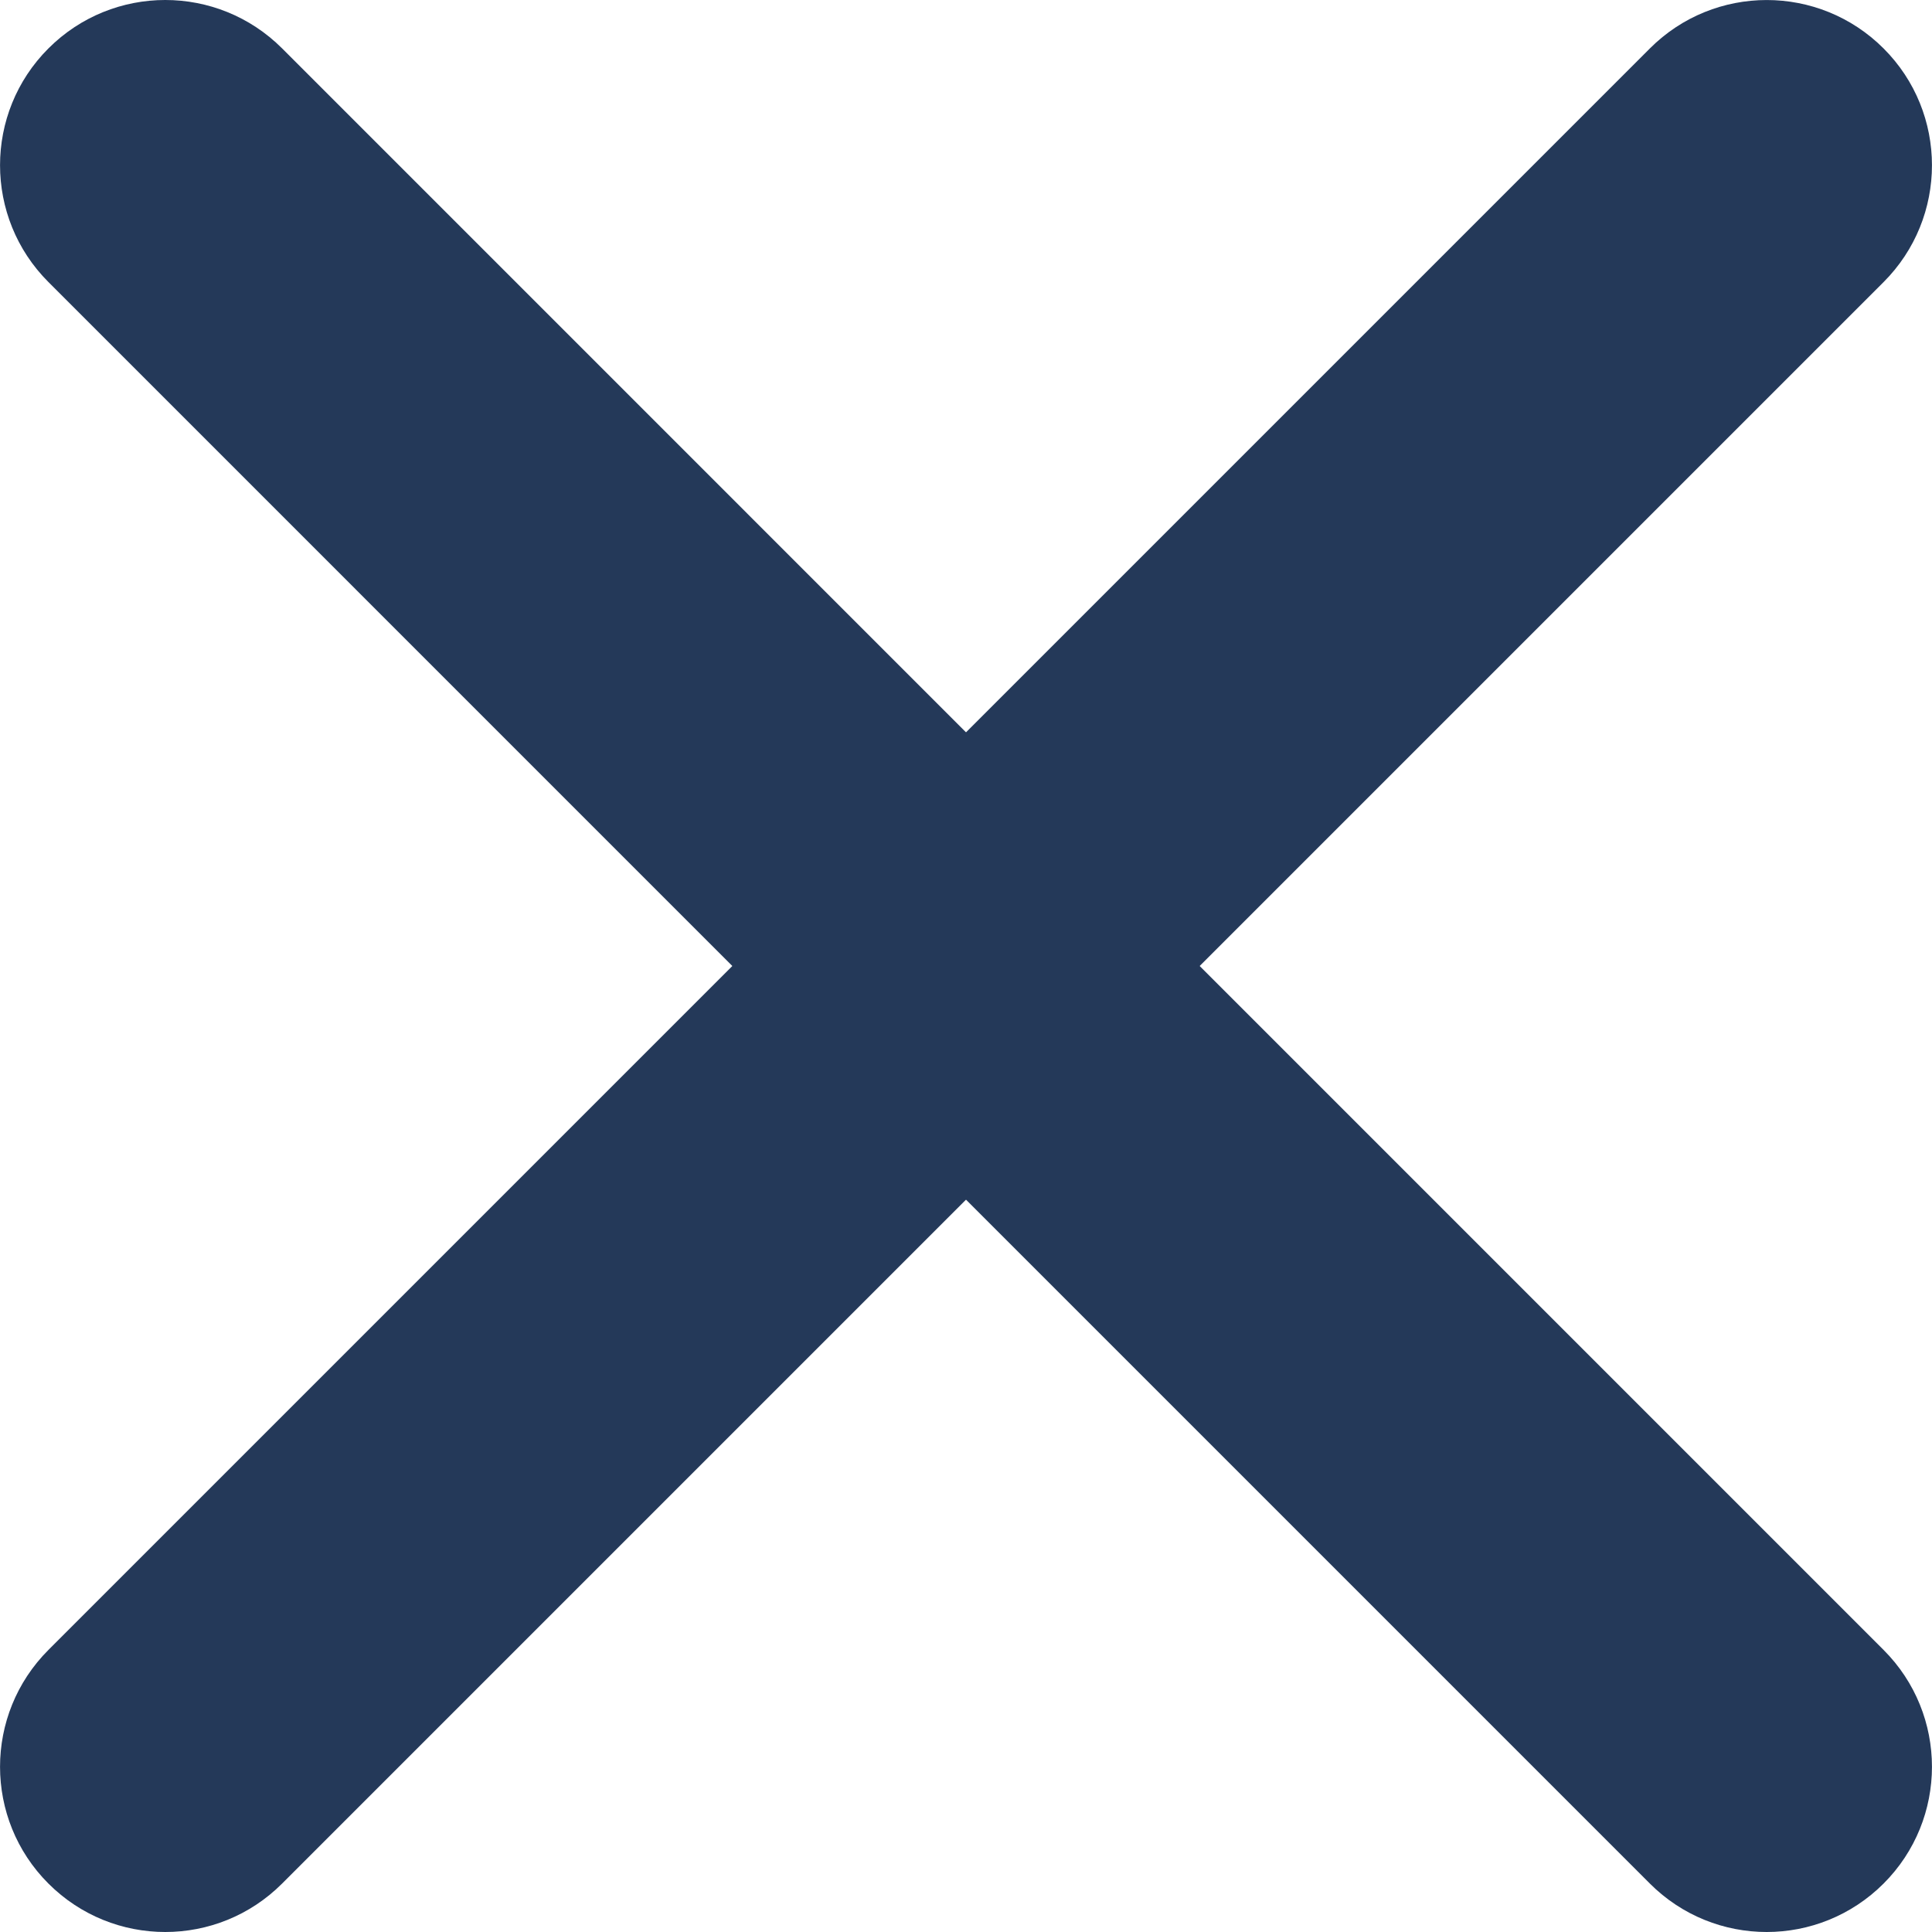 <svg xmlns="http://www.w3.org/2000/svg" version="1.1" xmlns:xlink="http://www.w3.org/1999/xlink" xmlns:svgjs="http://svgjs.com/svgjs" width="512" height="512" x="0" y="0" viewBox="0 0 512.02 512.02" style="enable-background:new 0 0 512 512" xml:space="preserve" class=""><g><path d="M468.214 512.02c-11.208 0-22.408-4.28-30.96-12.832L12.838 74.756c-17.104-17.104-17.104-44.84 0-61.928 17.104-17.104 44.816-17.104 61.928 0L499.182 437.26c17.104 17.104 17.104 44.84 0 61.928-8.56 8.552-19.768 12.832-30.968 12.832z" style="" fill="#243959" data-original="#cccccc" class=""></path><path d="M43.798 512.02c-11.208 0-22.408-4.28-30.96-12.832-17.104-17.088-17.104-44.816 0-61.928L437.254 12.836c17.104-17.104 44.816-17.104 61.928 0 17.104 17.088 17.104 44.816 0 61.928L74.758 499.188c-8.552 8.552-19.752 12.832-30.96 12.832z" style="" fill="#243959" data-original="#cccccc" class=""></path></g></svg>